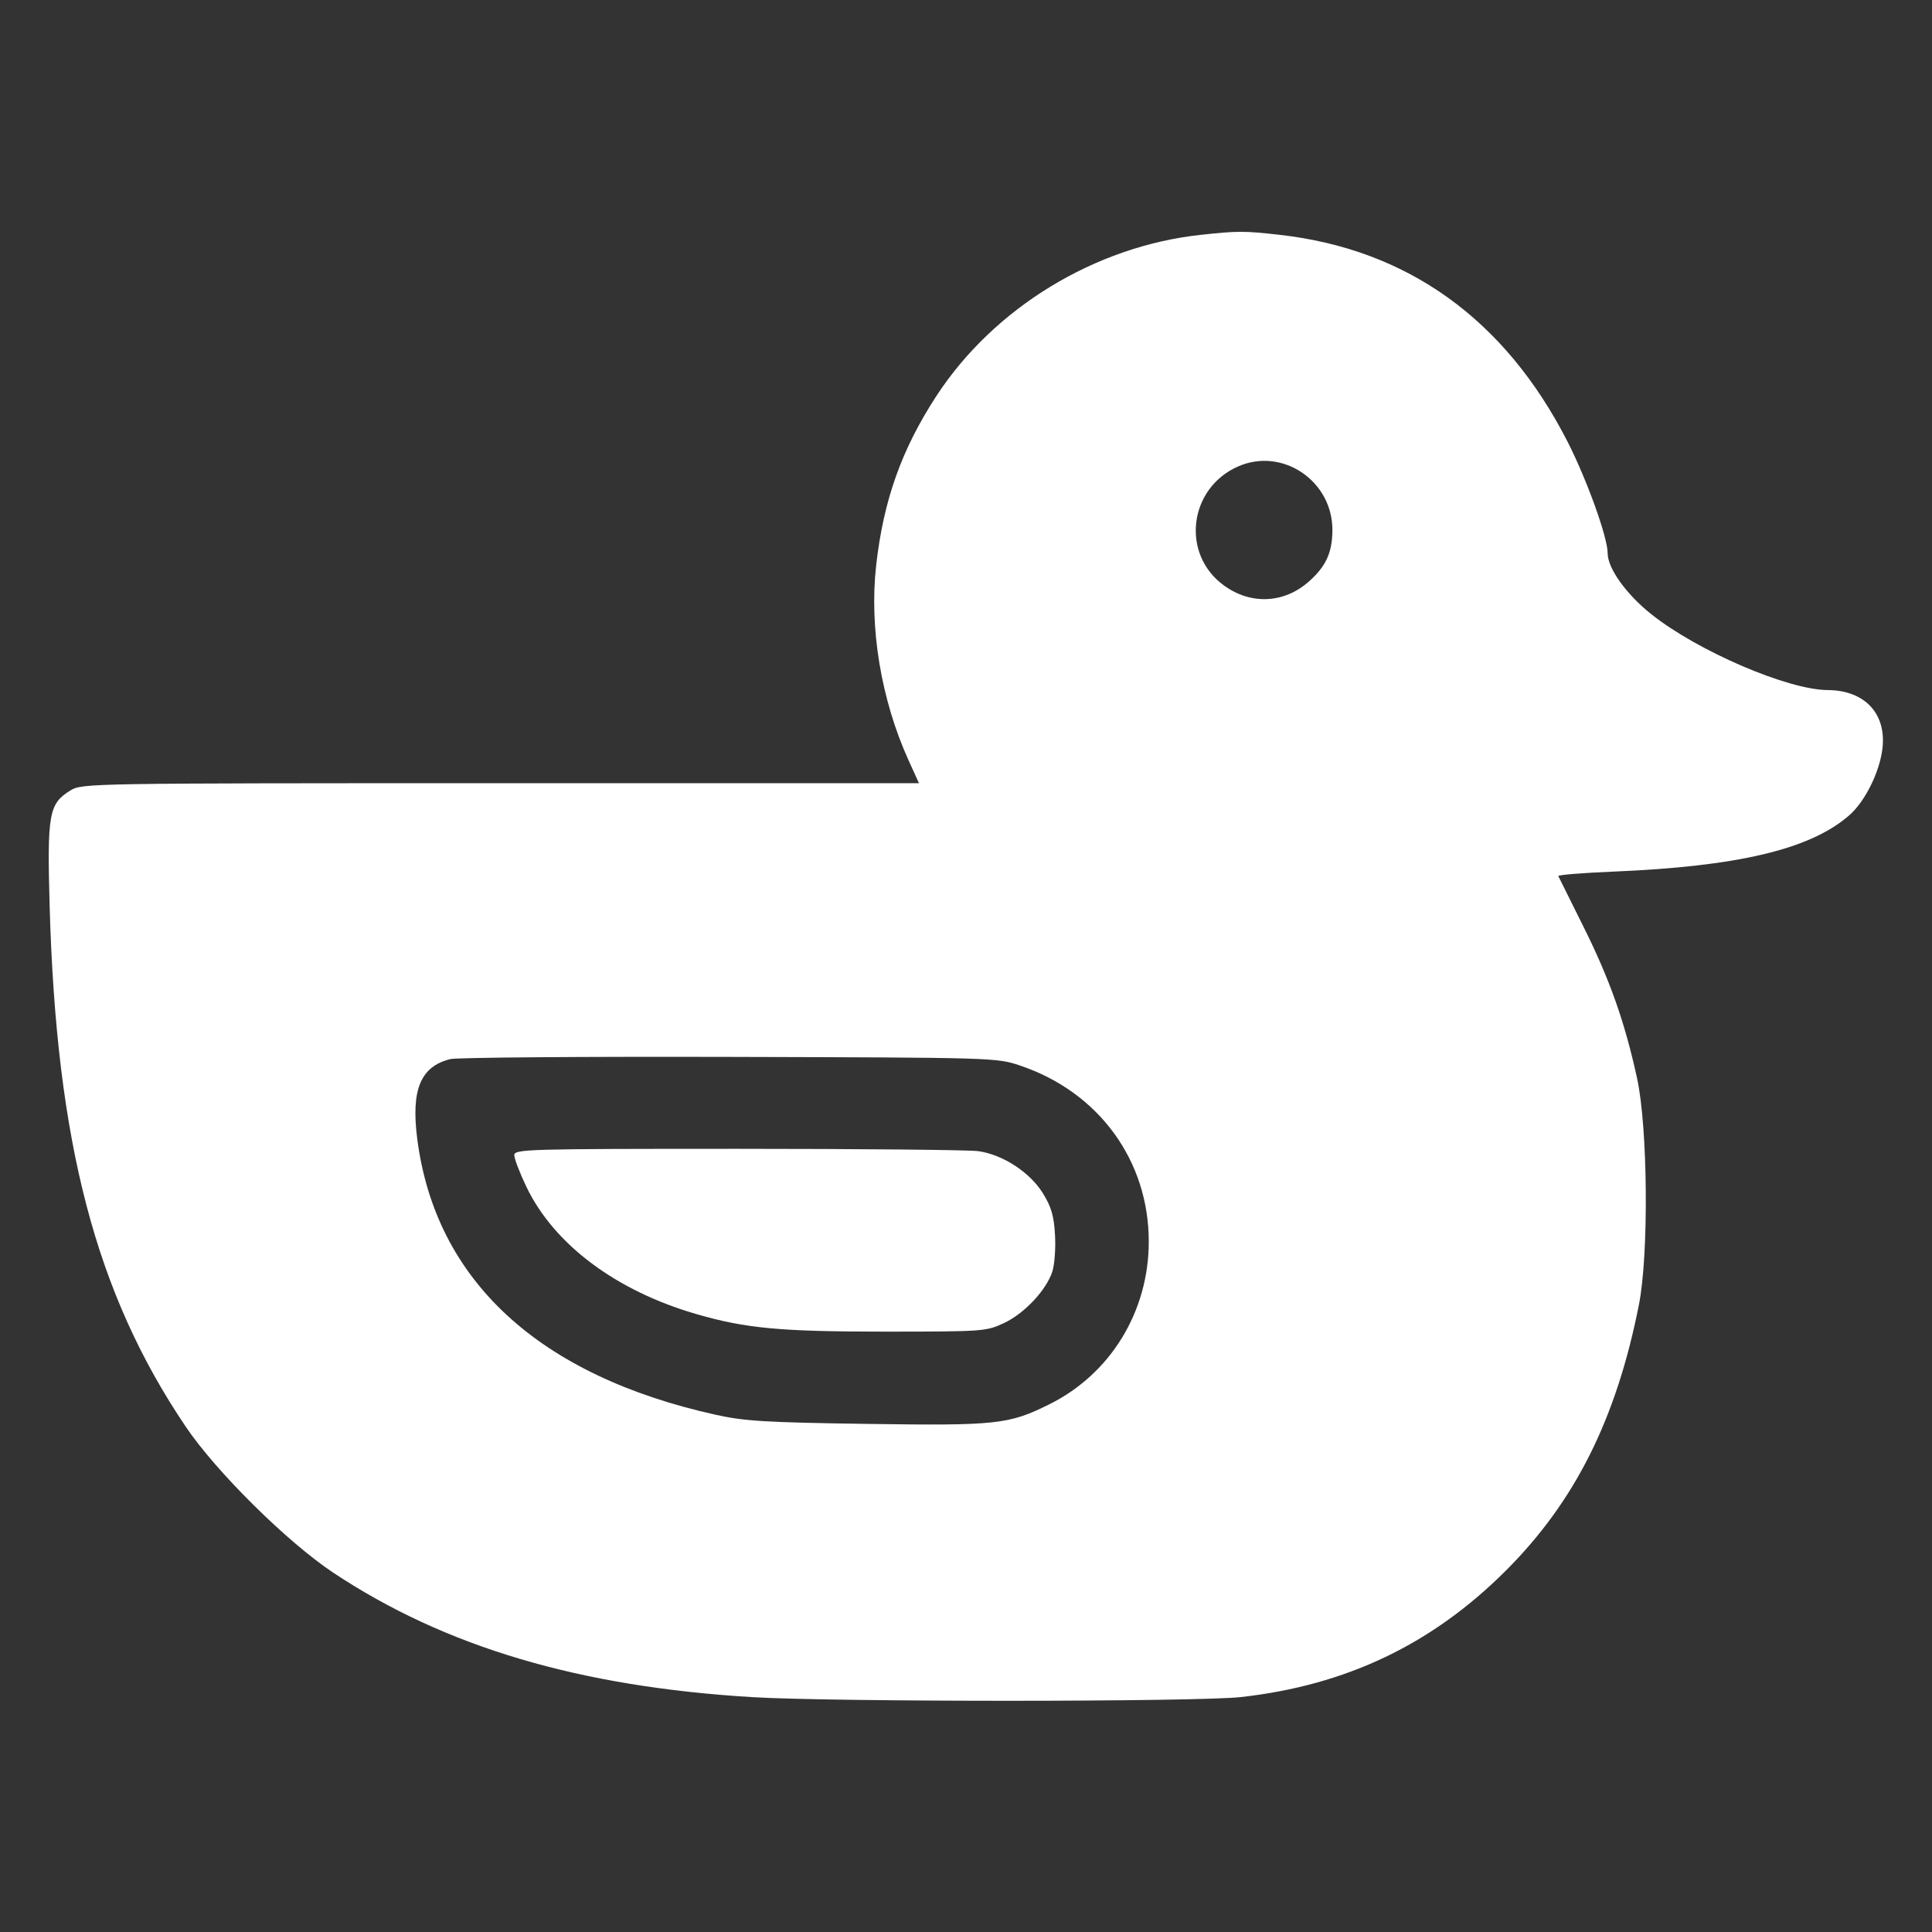 <svg width="40" height="40" viewBox="0 0 40 40" fill="none" xmlns="http://www.w3.org/2000/svg">
<rect x="0" y="0" width="40" height="40" fill="#333333" stroke="none"/>
<path fill-rule="evenodd" clip-rule="evenodd" d="M24.861 4.862C22.669 5.098 20.576 6.375 19.386 8.2C18.666 9.305 18.291 10.359 18.14 11.705C17.995 12.996 18.242 14.485 18.808 15.735L19.026 16.215L10.365 16.215C1.81 16.216 1.702 16.217 1.459 16.365C1.011 16.639 0.974 16.85 1.028 18.769C1.167 23.663 1.981 26.776 3.845 29.537C4.474 30.47 5.949 31.929 6.9 32.561C9.218 34.099 11.992 34.922 15.584 35.138C17.276 35.239 24.776 35.237 25.692 35.136C27.874 34.892 29.651 34.044 31.179 32.516C32.61 31.085 33.464 29.379 33.932 27.014C34.138 25.975 34.117 23.349 33.894 22.326C33.642 21.166 33.329 20.279 32.783 19.184C32.509 18.633 32.275 18.162 32.263 18.138C32.251 18.114 32.762 18.072 33.397 18.046C35.99 17.939 37.488 17.581 38.289 16.878C38.615 16.592 38.916 15.985 38.974 15.498C39.059 14.774 38.607 14.291 37.839 14.287C37.015 14.283 35.146 13.479 34.189 12.717C33.669 12.303 33.285 11.767 33.285 11.455C33.285 11.124 32.853 9.925 32.45 9.136C31.155 6.607 29.139 5.16 26.494 4.862C25.761 4.779 25.625 4.779 24.861 4.862ZM25.641 9.654C24.61 10.101 24.443 11.472 25.341 12.122C25.896 12.525 26.58 12.495 27.093 12.045C27.45 11.731 27.582 11.447 27.586 10.983C27.595 9.964 26.559 9.256 25.641 9.654ZM9.326 21.927C8.708 22.078 8.508 22.558 8.638 23.575C9.014 26.506 11.149 28.479 14.821 29.292C15.413 29.423 15.848 29.45 17.93 29.48C20.641 29.519 20.882 29.493 21.727 29.074C22.993 28.444 23.782 27.155 23.784 25.712C23.787 24.03 22.749 22.609 21.119 22.061C20.634 21.898 20.59 21.896 15.101 21.882C12.06 21.874 9.461 21.894 9.326 21.927ZM10.648 23.917C10.648 23.99 10.761 24.285 10.899 24.573C11.471 25.765 12.757 26.727 14.422 27.208C15.446 27.504 16.163 27.57 18.33 27.57C20.356 27.569 20.418 27.565 20.783 27.394C21.204 27.199 21.66 26.715 21.787 26.328C21.833 26.188 21.859 25.846 21.843 25.57C21.82 25.171 21.768 24.991 21.591 24.704C21.323 24.27 20.758 23.902 20.252 23.833C20.061 23.807 17.822 23.785 15.277 23.785C10.89 23.785 10.648 23.792 10.648 23.917Z" fill="white"/>
</svg>
